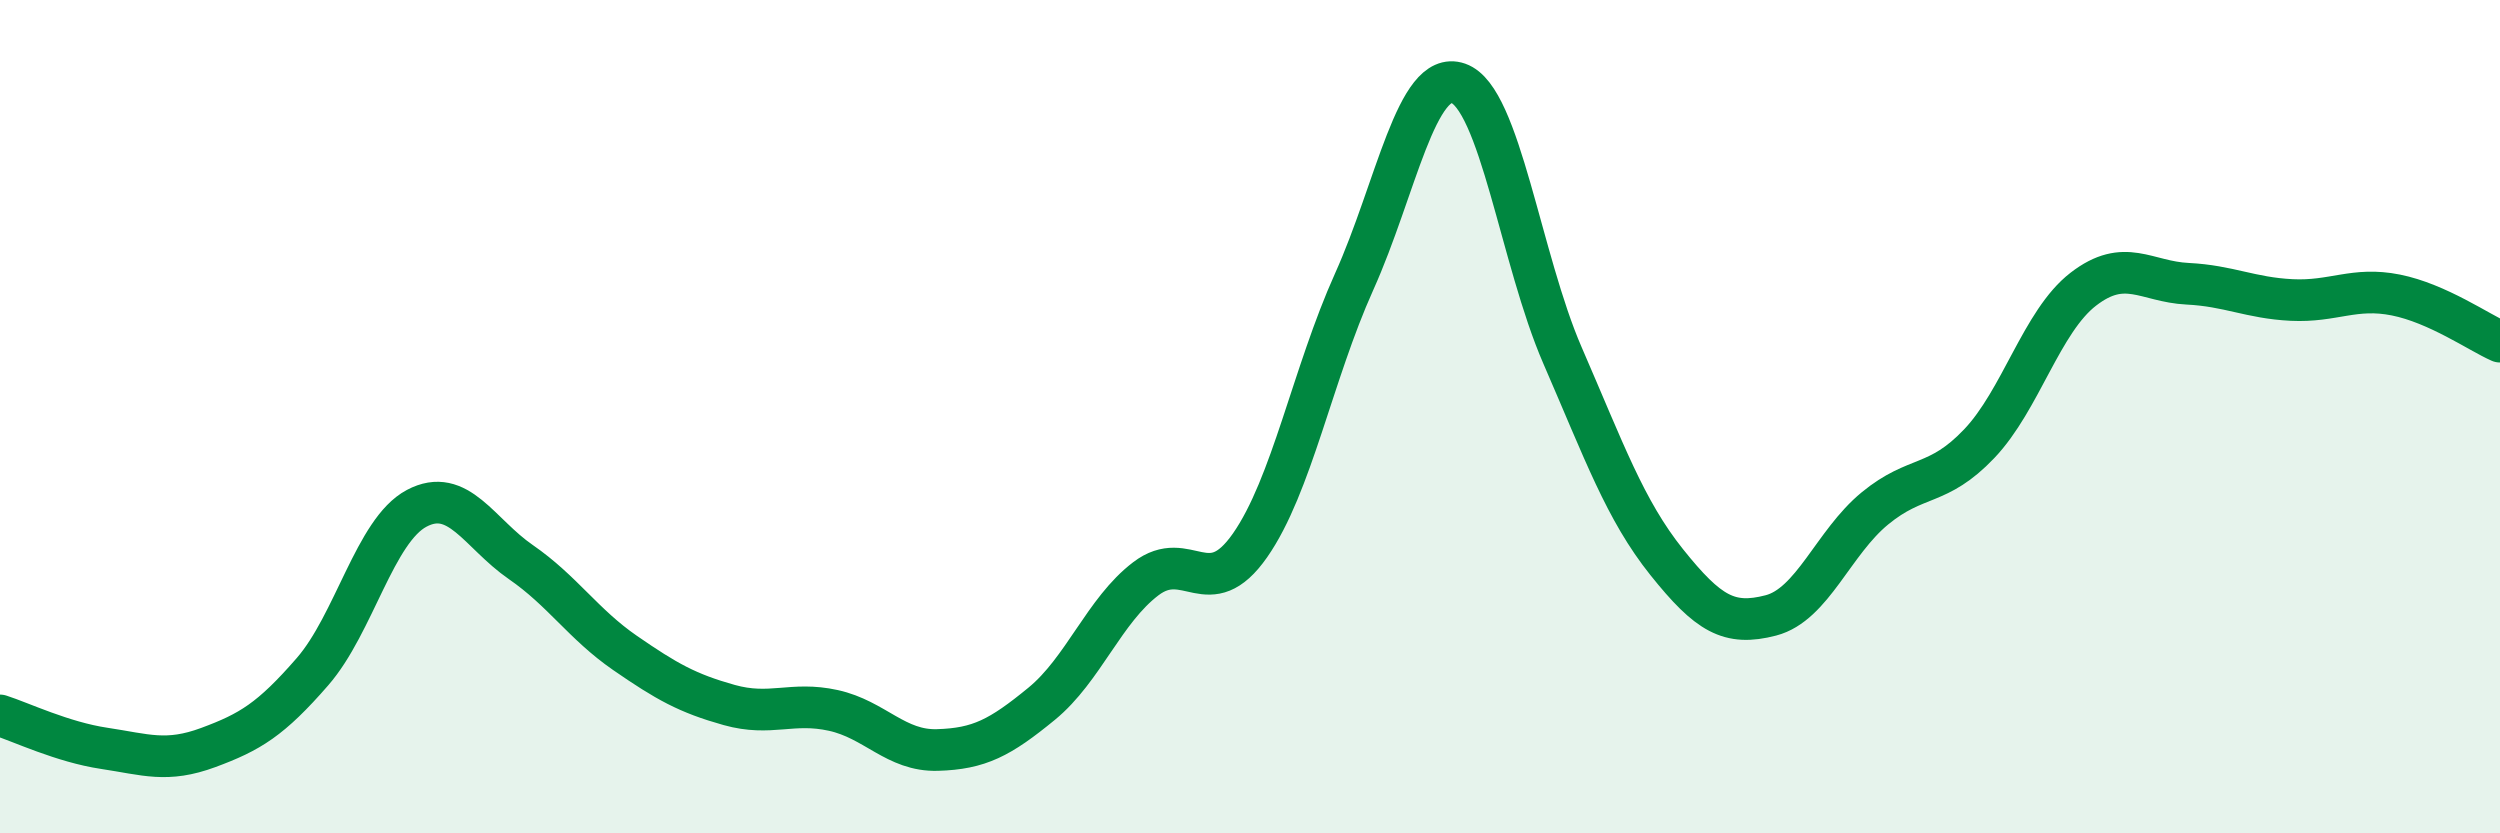 
    <svg width="60" height="20" viewBox="0 0 60 20" xmlns="http://www.w3.org/2000/svg">
      <path
        d="M 0,17.17 C 0.5,17.33 1.5,17.81 2.5,17.96 C 3.5,18.11 4,18.31 5,17.94 C 6,17.57 6.5,17.27 7.5,16.12 C 8.5,14.97 9,12.73 10,12.2 C 11,11.67 11.5,12.8 12.5,13.49 C 13.5,14.18 14,14.98 15,15.67 C 16,16.36 16.5,16.64 17.5,16.92 C 18.5,17.2 19,16.83 20,17.05 C 21,17.27 21.5,18.03 22.5,18 C 23.5,17.97 24,17.71 25,16.89 C 26,16.07 26.5,14.65 27.5,13.89 C 28.5,13.13 29,14.52 30,13.09 C 31,11.66 31.5,8.98 32.5,6.76 C 33.5,4.54 34,1.65 35,2 C 36,2.35 36.5,6.23 37.5,8.53 C 38.5,10.83 39,12.24 40,13.49 C 41,14.74 41.5,15.03 42.5,14.77 C 43.5,14.51 44,13.02 45,12.2 C 46,11.38 46.5,11.7 47.5,10.65 C 48.5,9.6 49,7.71 50,6.94 C 51,6.17 51.5,6.76 52.5,6.81 C 53.5,6.86 54,7.15 55,7.2 C 56,7.25 56.5,6.88 57.5,7.08 C 58.5,7.28 59.5,7.98 60,8.2L60 20L0 20Z"
        fill="#008740"
        opacity="0.1"
        stroke-linecap="round"
        stroke-linejoin="round"
      />
      <path
        d="M 0,17.17 C 0.5,17.33 1.5,17.81 2.5,17.96 C 3.5,18.11 4,18.31 5,17.94 C 6,17.57 6.5,17.27 7.5,16.12 C 8.5,14.97 9,12.73 10,12.2 C 11,11.67 11.5,12.8 12.5,13.49 C 13.5,14.18 14,14.98 15,15.67 C 16,16.36 16.5,16.64 17.5,16.92 C 18.5,17.2 19,16.83 20,17.05 C 21,17.27 21.5,18.03 22.5,18 C 23.5,17.97 24,17.71 25,16.89 C 26,16.07 26.5,14.65 27.5,13.89 C 28.5,13.13 29,14.52 30,13.09 C 31,11.66 31.5,8.98 32.5,6.76 C 33.5,4.54 34,1.65 35,2 C 36,2.35 36.5,6.23 37.5,8.53 C 38.5,10.83 39,12.24 40,13.49 C 41,14.74 41.5,15.03 42.5,14.77 C 43.5,14.51 44,13.02 45,12.2 C 46,11.38 46.5,11.7 47.5,10.65 C 48.5,9.6 49,7.71 50,6.94 C 51,6.17 51.5,6.76 52.5,6.81 C 53.5,6.86 54,7.15 55,7.2 C 56,7.25 56.5,6.88 57.5,7.08 C 58.5,7.28 59.5,7.98 60,8.2"
        stroke="#008740"
        stroke-width="1"
        fill="none"
        stroke-linecap="round"
        stroke-linejoin="round"
      />
    </svg>
  